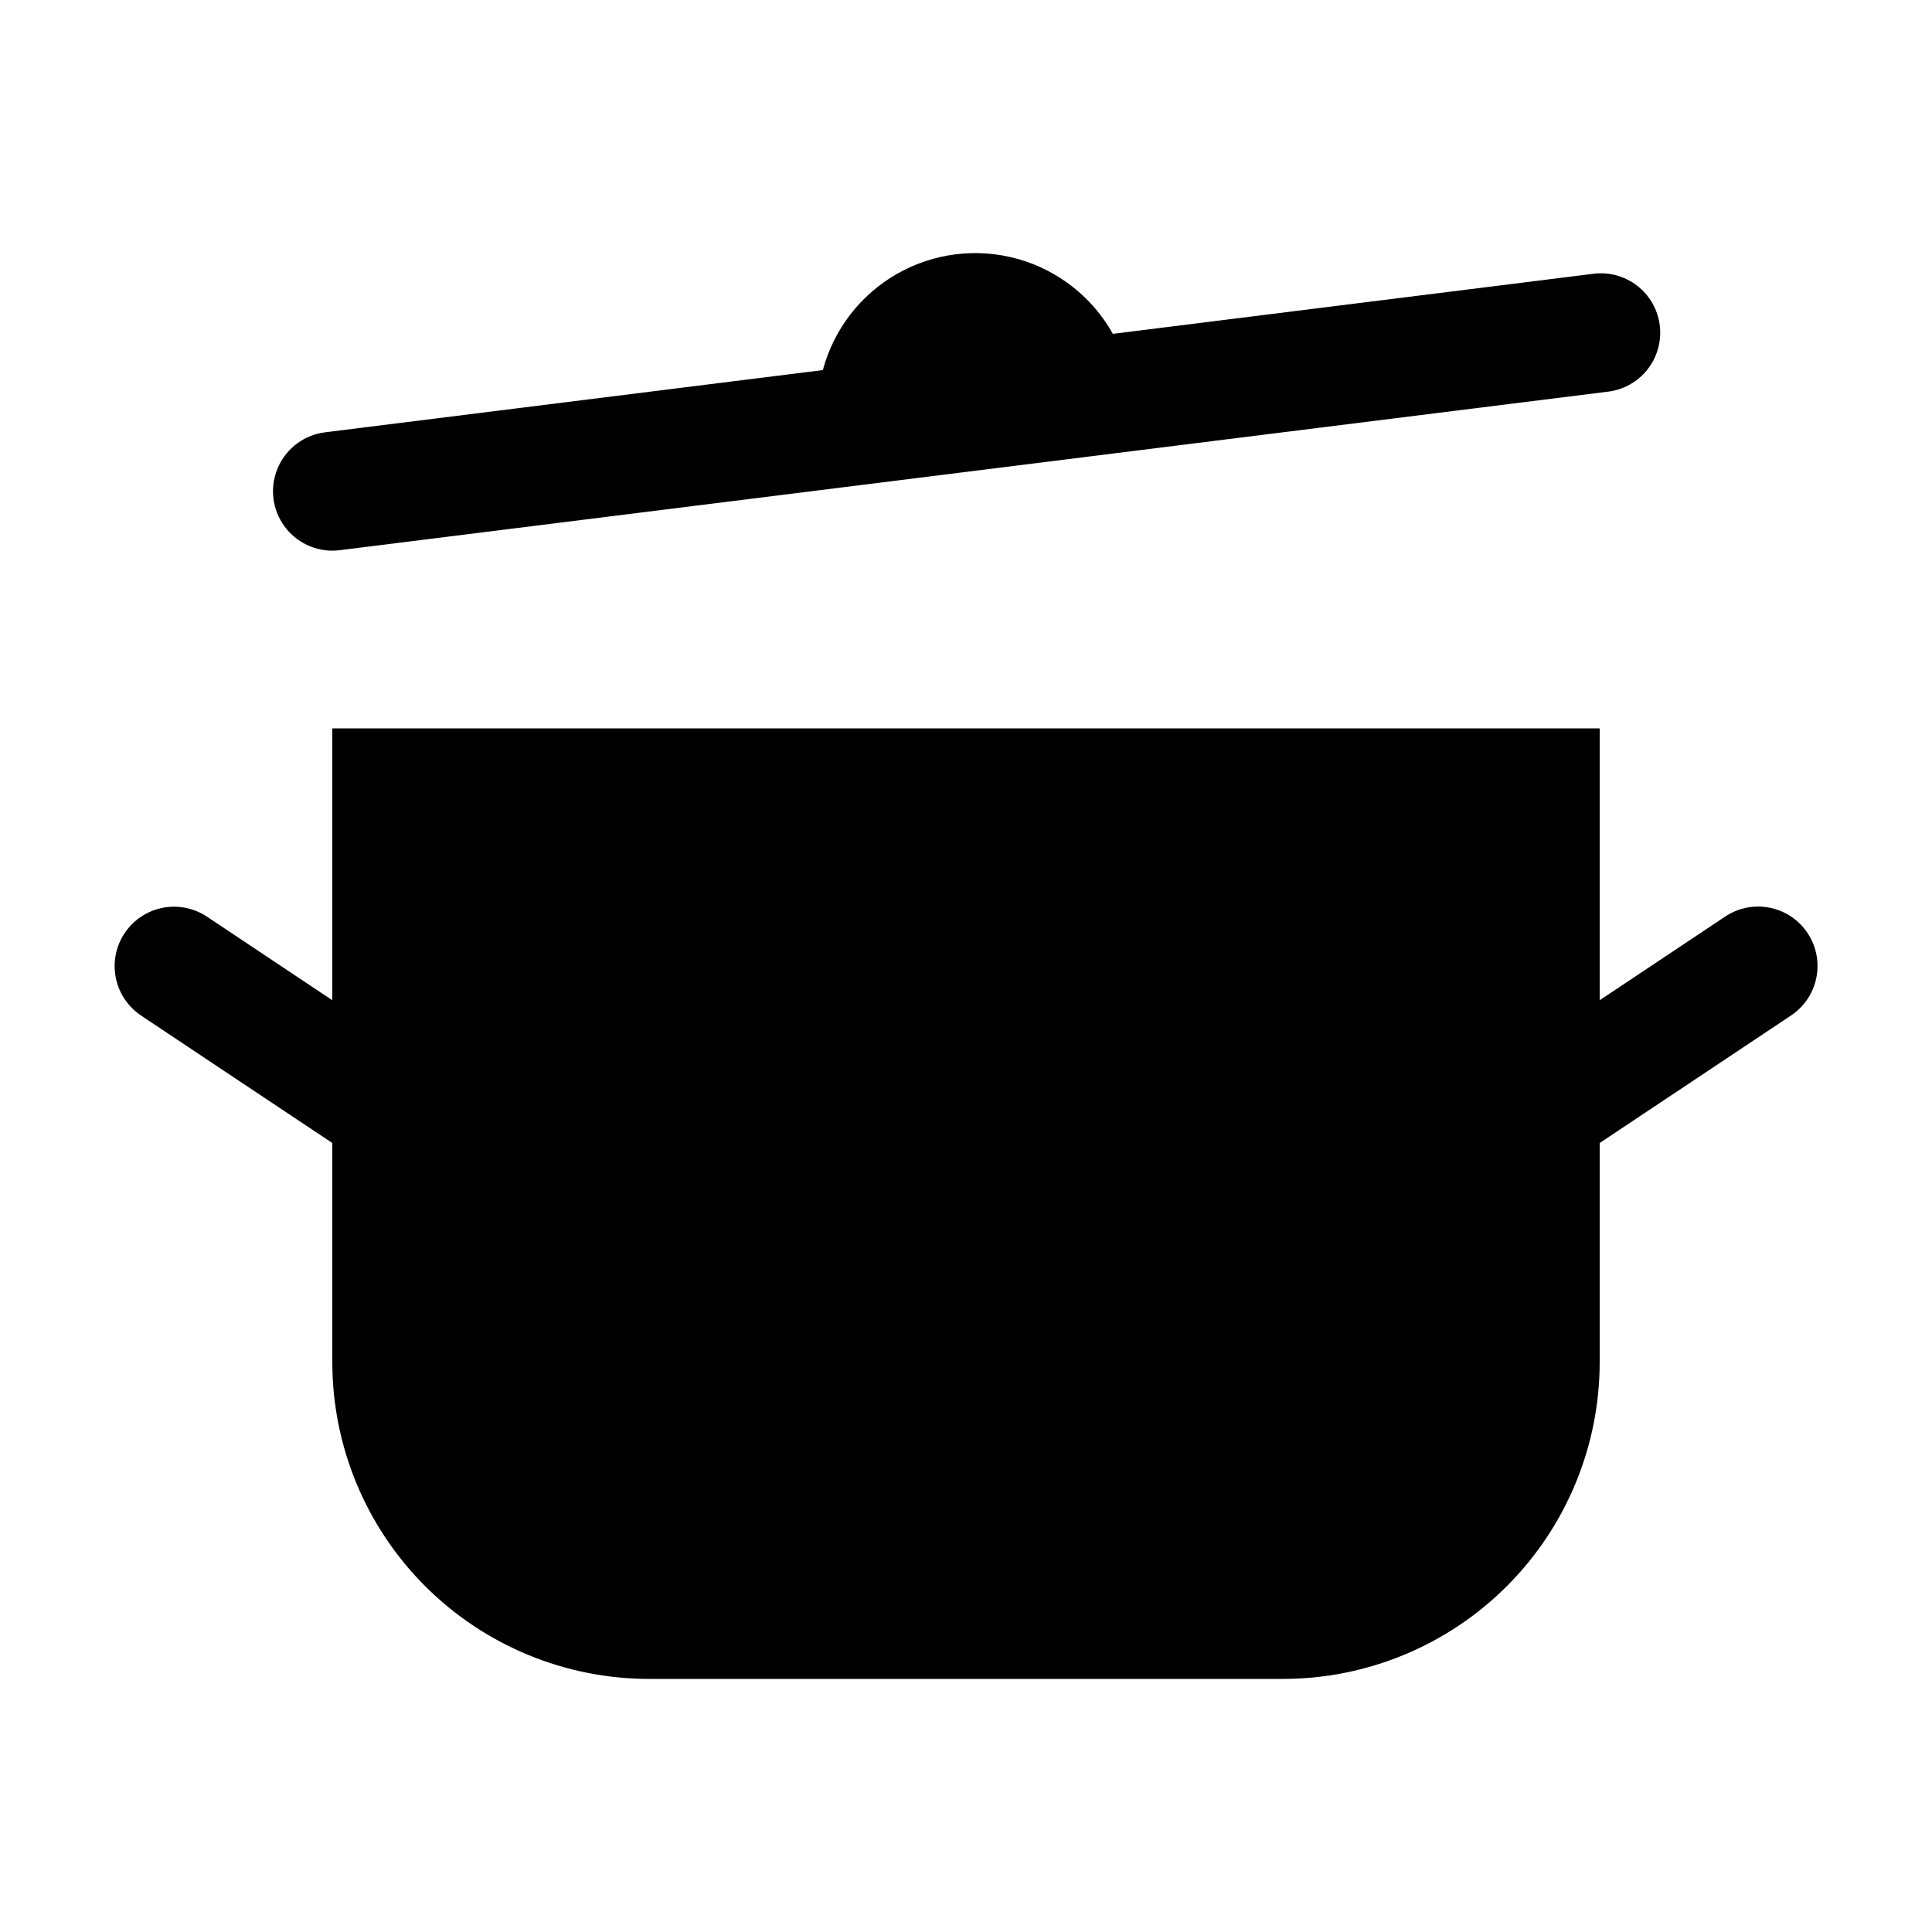 <?xml version="1.0" encoding="UTF-8"?>
<!-- Uploaded to: ICON Repo, www.svgrepo.com, Generator: ICON Repo Mixer Tools -->
<svg fill="#000000" width="800px" height="800px" version="1.1" viewBox="144 144 512 512" xmlns="http://www.w3.org/2000/svg">
 <path d="m623.02 391.27c2.316 3.473 3.156 7.727 2.336 11.82-0.816 4.094-3.231 7.695-6.703 10.012l-50.719 33.812v58.047c0 22.273-8.844 43.629-24.594 59.375-15.746 15.75-37.102 24.594-59.375 24.594h-167.93c-22.27 0-43.629-8.844-59.375-24.594-15.746-15.746-24.594-37.102-24.594-59.375v-58.047l-50.719-33.812c-4.66-3.129-7.301-8.5-6.934-14.102 0.367-5.602 3.688-10.582 8.715-13.078 5.031-2.492 11.004-2.121 15.688 0.98l33.25 22.168v-72.043h335.87v72.043l33.25-22.168h0.004c3.473-2.32 7.727-3.168 11.82-2.348 4.098 0.82 7.699 3.234 10.012 6.715zm-184.1-158.8c-5.445-9.734-14.551-16.891-25.301-19.875-10.746-2.981-22.242-1.547-31.922 3.992-9.684 5.535-16.75 14.715-19.633 25.488l-131.94 16.492v0.004c-5.344 0.672-9.969 4.027-12.266 8.898-2.301 4.867-1.953 10.574 0.922 15.125s7.875 7.32 13.258 7.34c0.66 0 1.316-0.043 1.973-0.125l335.87-41.984c4.203-0.441 8.055-2.559 10.684-5.871 2.625-3.309 3.812-7.539 3.289-11.734-0.523-4.195-2.711-8.004-6.074-10.566-3.359-2.566-7.609-3.672-11.793-3.066z"/>
</svg>